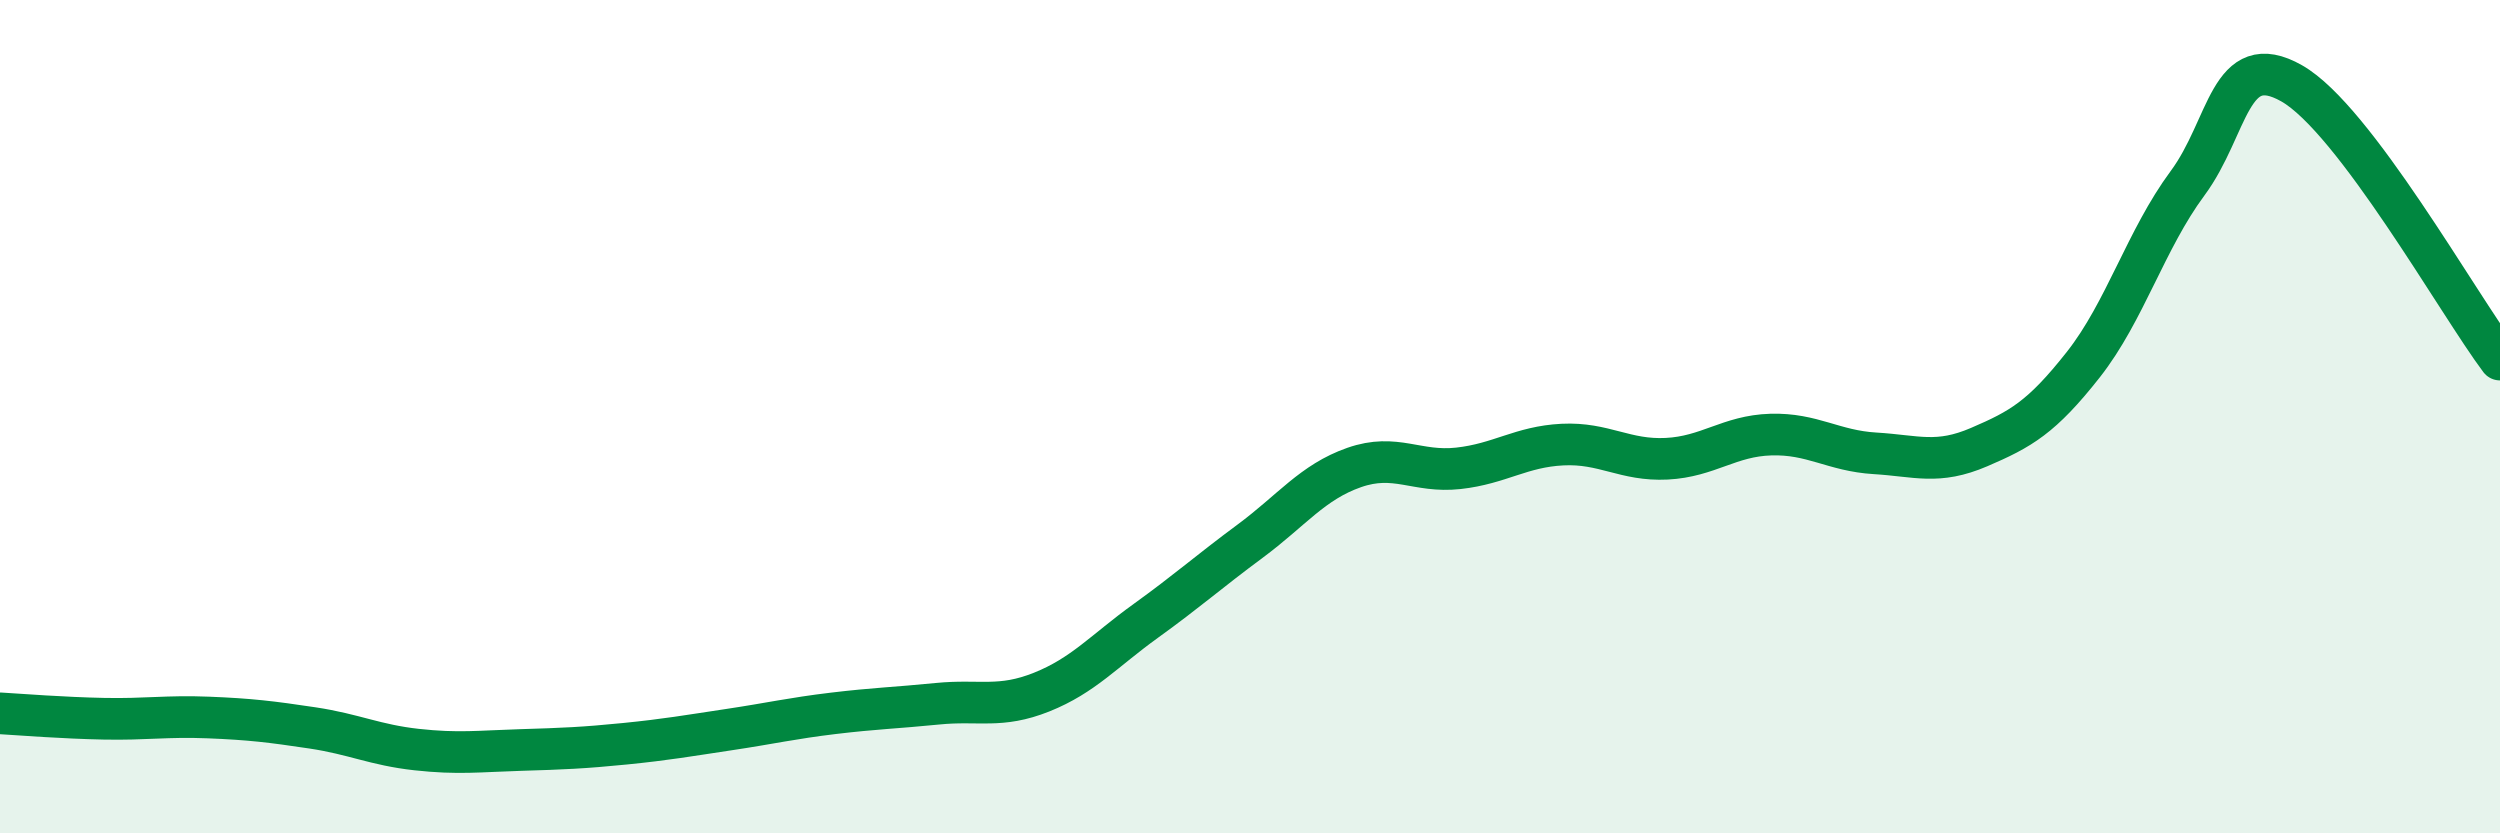 
    <svg width="60" height="20" viewBox="0 0 60 20" xmlns="http://www.w3.org/2000/svg">
      <path
        d="M 0,17.12 C 0.5,17.15 1.5,17.23 2.5,17.25 C 3.5,17.27 4,17.18 5,17.22 C 6,17.26 6.5,17.32 7.5,17.47 C 8.5,17.62 9,17.88 10,17.99 C 11,18.1 11.5,18.03 12.5,18 C 13.5,17.97 14,17.95 15,17.85 C 16,17.75 16.5,17.66 17.5,17.51 C 18.5,17.36 19,17.24 20,17.12 C 21,17 21.5,16.99 22.5,16.89 C 23.5,16.79 24,17.01 25,16.61 C 26,16.21 26.5,15.62 27.5,14.9 C 28.5,14.18 29,13.73 30,12.99 C 31,12.25 31.5,11.57 32.5,11.22 C 33.5,10.87 34,11.35 35,11.24 C 36,11.13 36.5,10.72 37.5,10.67 C 38.5,10.62 39,11.06 40,11.01 C 41,10.96 41.5,10.46 42.5,10.43 C 43.5,10.4 44,10.82 45,10.88 C 46,10.94 46.5,11.16 47.5,10.73 C 48.5,10.3 49,10.02 50,8.75 C 51,7.48 51.5,5.75 52.5,4.4 C 53.5,3.05 53.5,1.15 55,2 C 56.5,2.85 59,7.3 60,8.63L60 20L0 20Z"
        fill="#008740"
        opacity="0.1"
        stroke-linecap="round"
        stroke-linejoin="round"
      />
      <path
        d="M 0,17.12 C 0.5,17.15 1.5,17.23 2.5,17.25 C 3.5,17.27 4,17.18 5,17.22 C 6,17.26 6.5,17.32 7.5,17.47 C 8.5,17.62 9,17.88 10,17.99 C 11,18.1 11.5,18.03 12.5,18 C 13.5,17.97 14,17.95 15,17.85 C 16,17.75 16.5,17.66 17.5,17.51 C 18.5,17.36 19,17.24 20,17.12 C 21,17 21.5,16.99 22.5,16.89 C 23.5,16.79 24,17.01 25,16.61 C 26,16.21 26.5,15.62 27.5,14.9 C 28.5,14.18 29,13.73 30,12.99 C 31,12.25 31.5,11.57 32.5,11.22 C 33.5,10.87 34,11.35 35,11.24 C 36,11.13 36.5,10.72 37.5,10.67 C 38.5,10.62 39,11.06 40,11.01 C 41,10.96 41.5,10.46 42.5,10.43 C 43.5,10.4 44,10.82 45,10.88 C 46,10.94 46.5,11.16 47.5,10.73 C 48.5,10.3 49,10.02 50,8.75 C 51,7.48 51.5,5.75 52.5,4.4 C 53.5,3.05 53.5,1.15 55,2 C 56.5,2.85 59,7.3 60,8.63"
        stroke="#008740"
        stroke-width="1"
        fill="none"
        stroke-linecap="round"
        stroke-linejoin="round"
      />
    </svg>
  